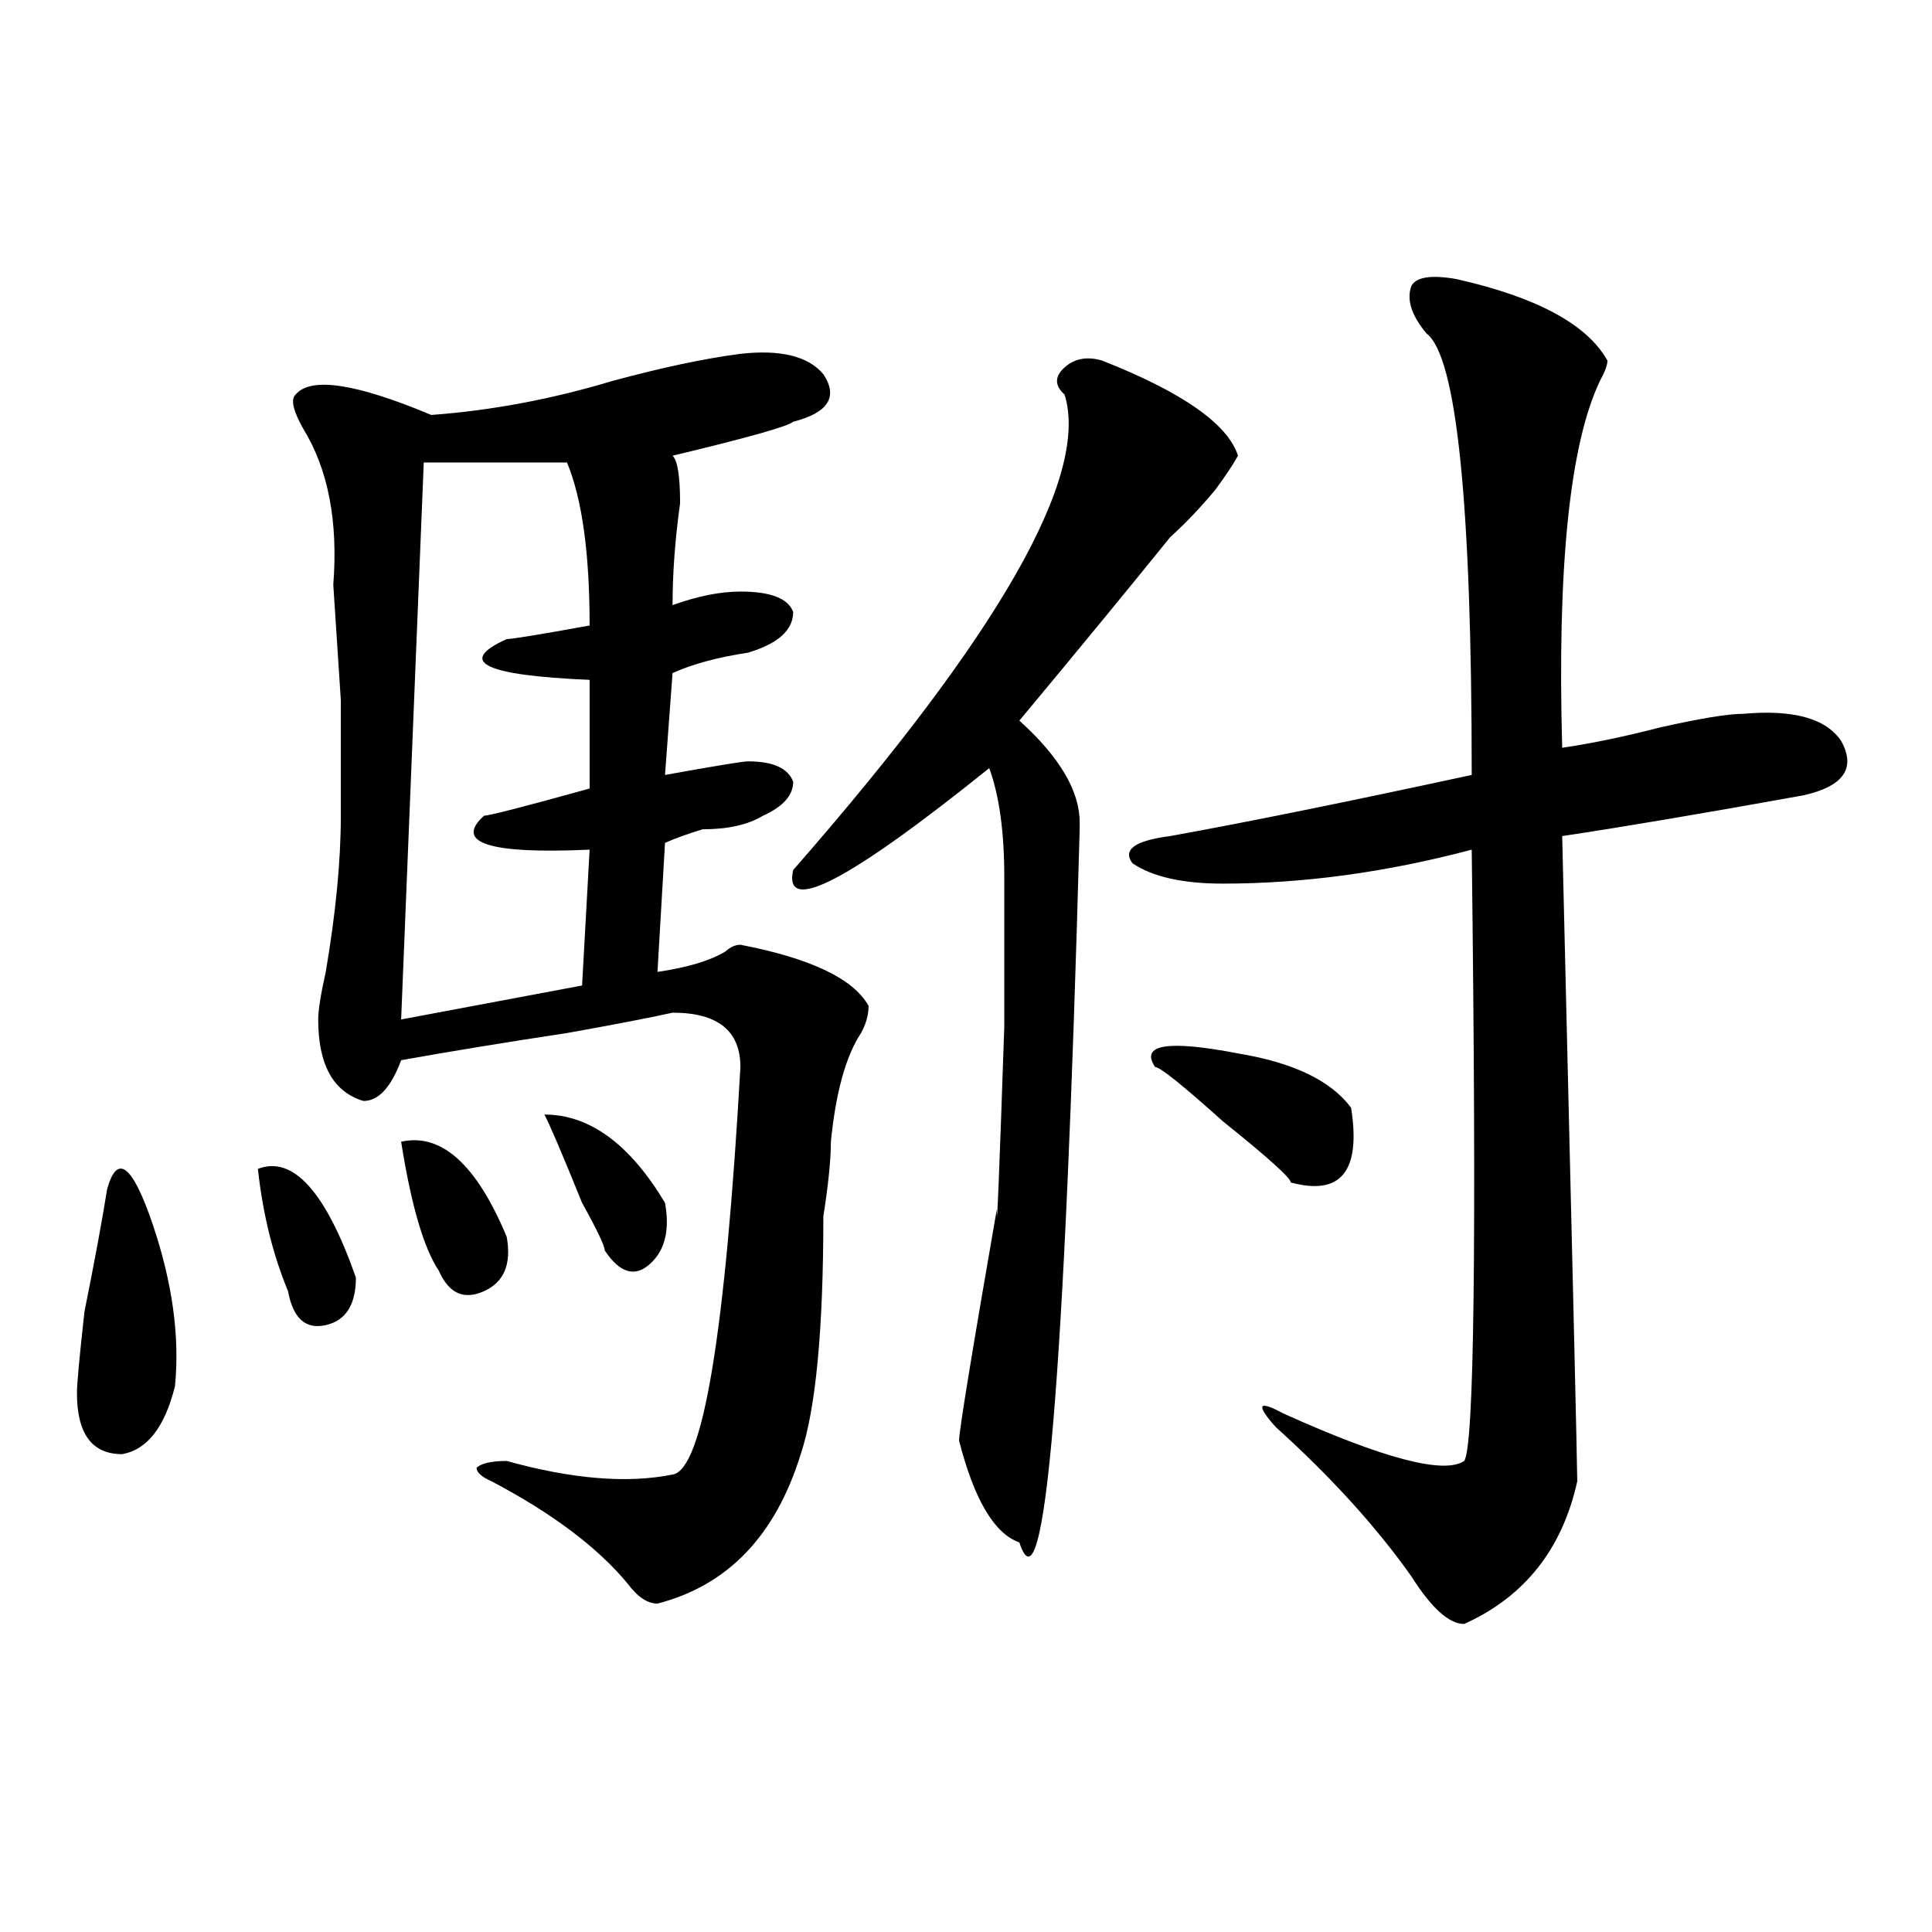 <?xml version="1.0" encoding="utf-8"?>
<!-- Generator: Adobe Illustrator 16.0.0, SVG Export Plug-In . SVG Version: 6.00 Build 0)  -->
<!DOCTYPE svg PUBLIC "-//W3C//DTD SVG 1.1//EN" "http://www.w3.org/Graphics/SVG/1.1/DTD/svg11.dtd">
<svg version="1.1" id="图层_1" xmlns="http://www.w3.org/2000/svg" xmlns:xlink="http://www.w3.org/1999/xlink" x="0px" y="0px"
	 width="1000px" height="1000px" viewBox="0 0 1000 1000" enable-background="new 0 0 1000 1000" xml:space="preserve">
<path d="M55.438,615.563c5.183-18.731,12.987-12.854,23.414,17.578c10.365,30.487,14.268,58.612,11.707,84.375
	c-5.244,21.094-14.329,32.849-27.316,35.156c-15.609,0-23.414-10.547-23.414-31.641c0-4.669,1.28-18.731,3.902-42.188
	C48.913,653.081,52.815,631.987,55.438,615.563z M133.484,605.016c18.17-7.031,35.121,11.755,50.73,56.25
	c0,14.063-5.244,22.302-15.609,24.609c-10.427,2.362-16.951-3.516-19.512-17.578C141.289,649.565,136.045,628.472,133.484,605.016z
	 M383.234,183.141c20.792-2.308,35.121,1.208,42.926,10.547c7.805,11.755,2.561,19.94-15.609,24.609
	c-2.622,2.362-23.414,8.239-62.438,17.578c2.561,2.362,3.902,10.547,3.902,24.609c-2.622,18.786-3.902,36.364-3.902,52.734
	c12.987-4.669,24.694-7.031,35.121-7.031c15.609,0,24.694,3.516,27.316,10.547c0,9.394-7.805,16.425-23.414,21.094
	c-15.609,2.362-28.658,5.878-39.023,10.547l-3.902,52.734c25.975-4.669,40.304-7.031,42.926-7.031
	c12.987,0,20.792,3.516,23.414,10.547c0,7.031-5.244,12.909-15.609,17.578c-7.805,4.724-18.231,7.031-31.219,7.031
	c-7.805,2.362-14.329,4.724-19.512,7.031l-3.902,66.797c15.609-2.308,27.316-5.823,35.121-10.547
	c2.561-2.308,5.183-3.516,7.805-3.516c36.401,7.031,58.535,17.578,66.34,31.641c0,4.724-1.342,9.394-3.902,14.063
	c-7.805,11.755-13.049,30.487-15.609,56.25c0,9.394-1.342,22.302-3.902,38.672c0,58.612-3.902,99.646-11.707,123.047
	c-13.049,42.188-37.743,67.95-74.145,77.344c-5.244,0-10.427-3.516-15.609-10.547c-15.609-18.731-39.023-36.31-70.242-52.734
	c-5.244-2.308-7.805-4.669-7.805-7.031c2.561-2.308,7.805-3.516,15.609-3.516c33.779,9.394,62.438,11.755,85.852,7.031
	c15.609-2.308,27.316-72.62,35.121-210.938c0-18.731-11.707-28.125-35.121-28.125c-10.427,2.362-28.658,5.878-54.633,10.547
	c-31.219,4.724-59.877,9.394-85.852,14.063c-5.244,14.063-11.707,21.094-19.512,21.094c-15.609-4.669-23.414-18.731-23.414-42.188
	c0-4.669,1.28-12.854,3.902-24.609c5.183-30.433,7.805-57.403,7.805-80.859c0-2.308,0-22.247,0-59.766l-3.902-59.766
	c2.561-32.794-2.622-59.766-15.609-80.859c-5.244-9.339-6.524-15.216-3.902-17.578c7.805-9.339,31.219-5.823,70.242,10.547
	c31.219-2.308,62.438-8.185,93.656-17.578C342.869,190.172,365.003,185.503,383.234,183.141z M293.48,239.391h-74.145
	l-11.707,288.281l93.656-17.578l3.902-70.313c-52.072,2.362-70.242-3.516-54.633-17.578c2.561,0,20.792-4.669,54.633-14.063v-56.25
	c-54.633-2.308-68.962-9.339-42.926-21.094c2.561,0,16.89-2.308,42.926-7.031C305.188,286.302,301.285,258.177,293.48,239.391z
	 M207.629,590.953c20.792-4.669,39.023,11.755,54.633,49.219c2.561,14.063-1.342,23.456-11.707,28.125
	c-10.427,4.724-18.231,1.208-23.414-10.547C219.336,646.05,212.812,623.802,207.629,590.953z M281.773,576.891
	c23.414,0,44.206,15.271,62.438,45.703c2.561,14.063,0,24.609-7.805,31.641s-15.609,4.724-23.414-7.031
	c0-2.308-3.902-10.547-11.707-24.609C290.858,596.831,284.334,581.614,281.773,576.891z M570.547,186.656
	c41.584,16.425,64.998,32.849,70.242,49.219c-2.622,4.724-6.524,10.547-11.707,17.578c-7.805,9.394-15.609,17.578-23.414,24.609
	c-20.854,25.817-46.828,57.458-78.047,94.922c20.792,18.786,31.219,36.364,31.219,52.734v3.516
	c-7.805,285.974-18.231,408.966-31.219,369.141c-13.049-4.669-23.414-22.247-31.219-52.734c0-4.669,6.463-44.495,19.512-119.531
	c0,14.063,1.28-17.578,3.902-94.922c0-28.125,0-53.888,0-77.344c0-23.401-2.622-42.188-7.805-56.25
	c-72.864,58.612-106.705,76.19-101.461,52.734c106.644-121.839,153.472-203.906,140.484-246.094c-5.244-4.669-5.244-9.339,0-14.063
	C556.218,185.503,562.742,184.349,570.547,186.656z M753.957,144.469c41.584,9.393,67.62,23.456,78.047,42.188
	c0,2.362-1.342,5.878-3.902,10.547c-15.609,32.849-22.134,96.13-19.512,189.844c15.609-2.308,32.499-5.823,50.73-10.547
	c20.792-4.669,35.121-7.031,42.926-7.031c25.975-2.308,42.926,2.362,50.73,14.063c7.805,14.063,1.28,23.456-19.512,28.125
	c-52.072,9.394-93.656,16.425-124.875,21.094c5.183,215.661,7.805,326.953,7.805,333.984c-7.805,35.156-27.316,59.766-58.535,73.828
	c-7.805,0-16.951-8.24-27.316-24.609c-18.231-25.763-41.646-51.526-70.242-77.344c-10.427-11.7-9.146-14.063,3.902-7.031
	c52.011,23.456,83.229,31.641,93.656,24.609c5.183-7.031,6.463-112.5,3.902-316.406c-44.268,11.755-87.193,17.578-128.777,17.578
	c-20.854,0-36.463-3.516-46.828-10.547c-5.244-7.031,1.28-11.7,19.512-14.063c39.023-7.031,91.034-17.578,156.094-31.641
	c0-140.625-7.805-216.761-23.414-228.516c-7.805-9.339-10.427-17.578-7.805-24.609C733.104,143.315,740.908,142.161,753.957,144.469
	z M699.324,573.375c5.183,32.849-5.244,45.703-31.219,38.672c0-2.308-11.707-12.854-35.121-31.641
	c-20.854-18.731-32.561-28.125-35.121-28.125c-7.805-11.7,6.463-14.063,42.926-7.031
	C669.386,549.974,688.897,559.313,699.324,573.375z"/>
</svg>
